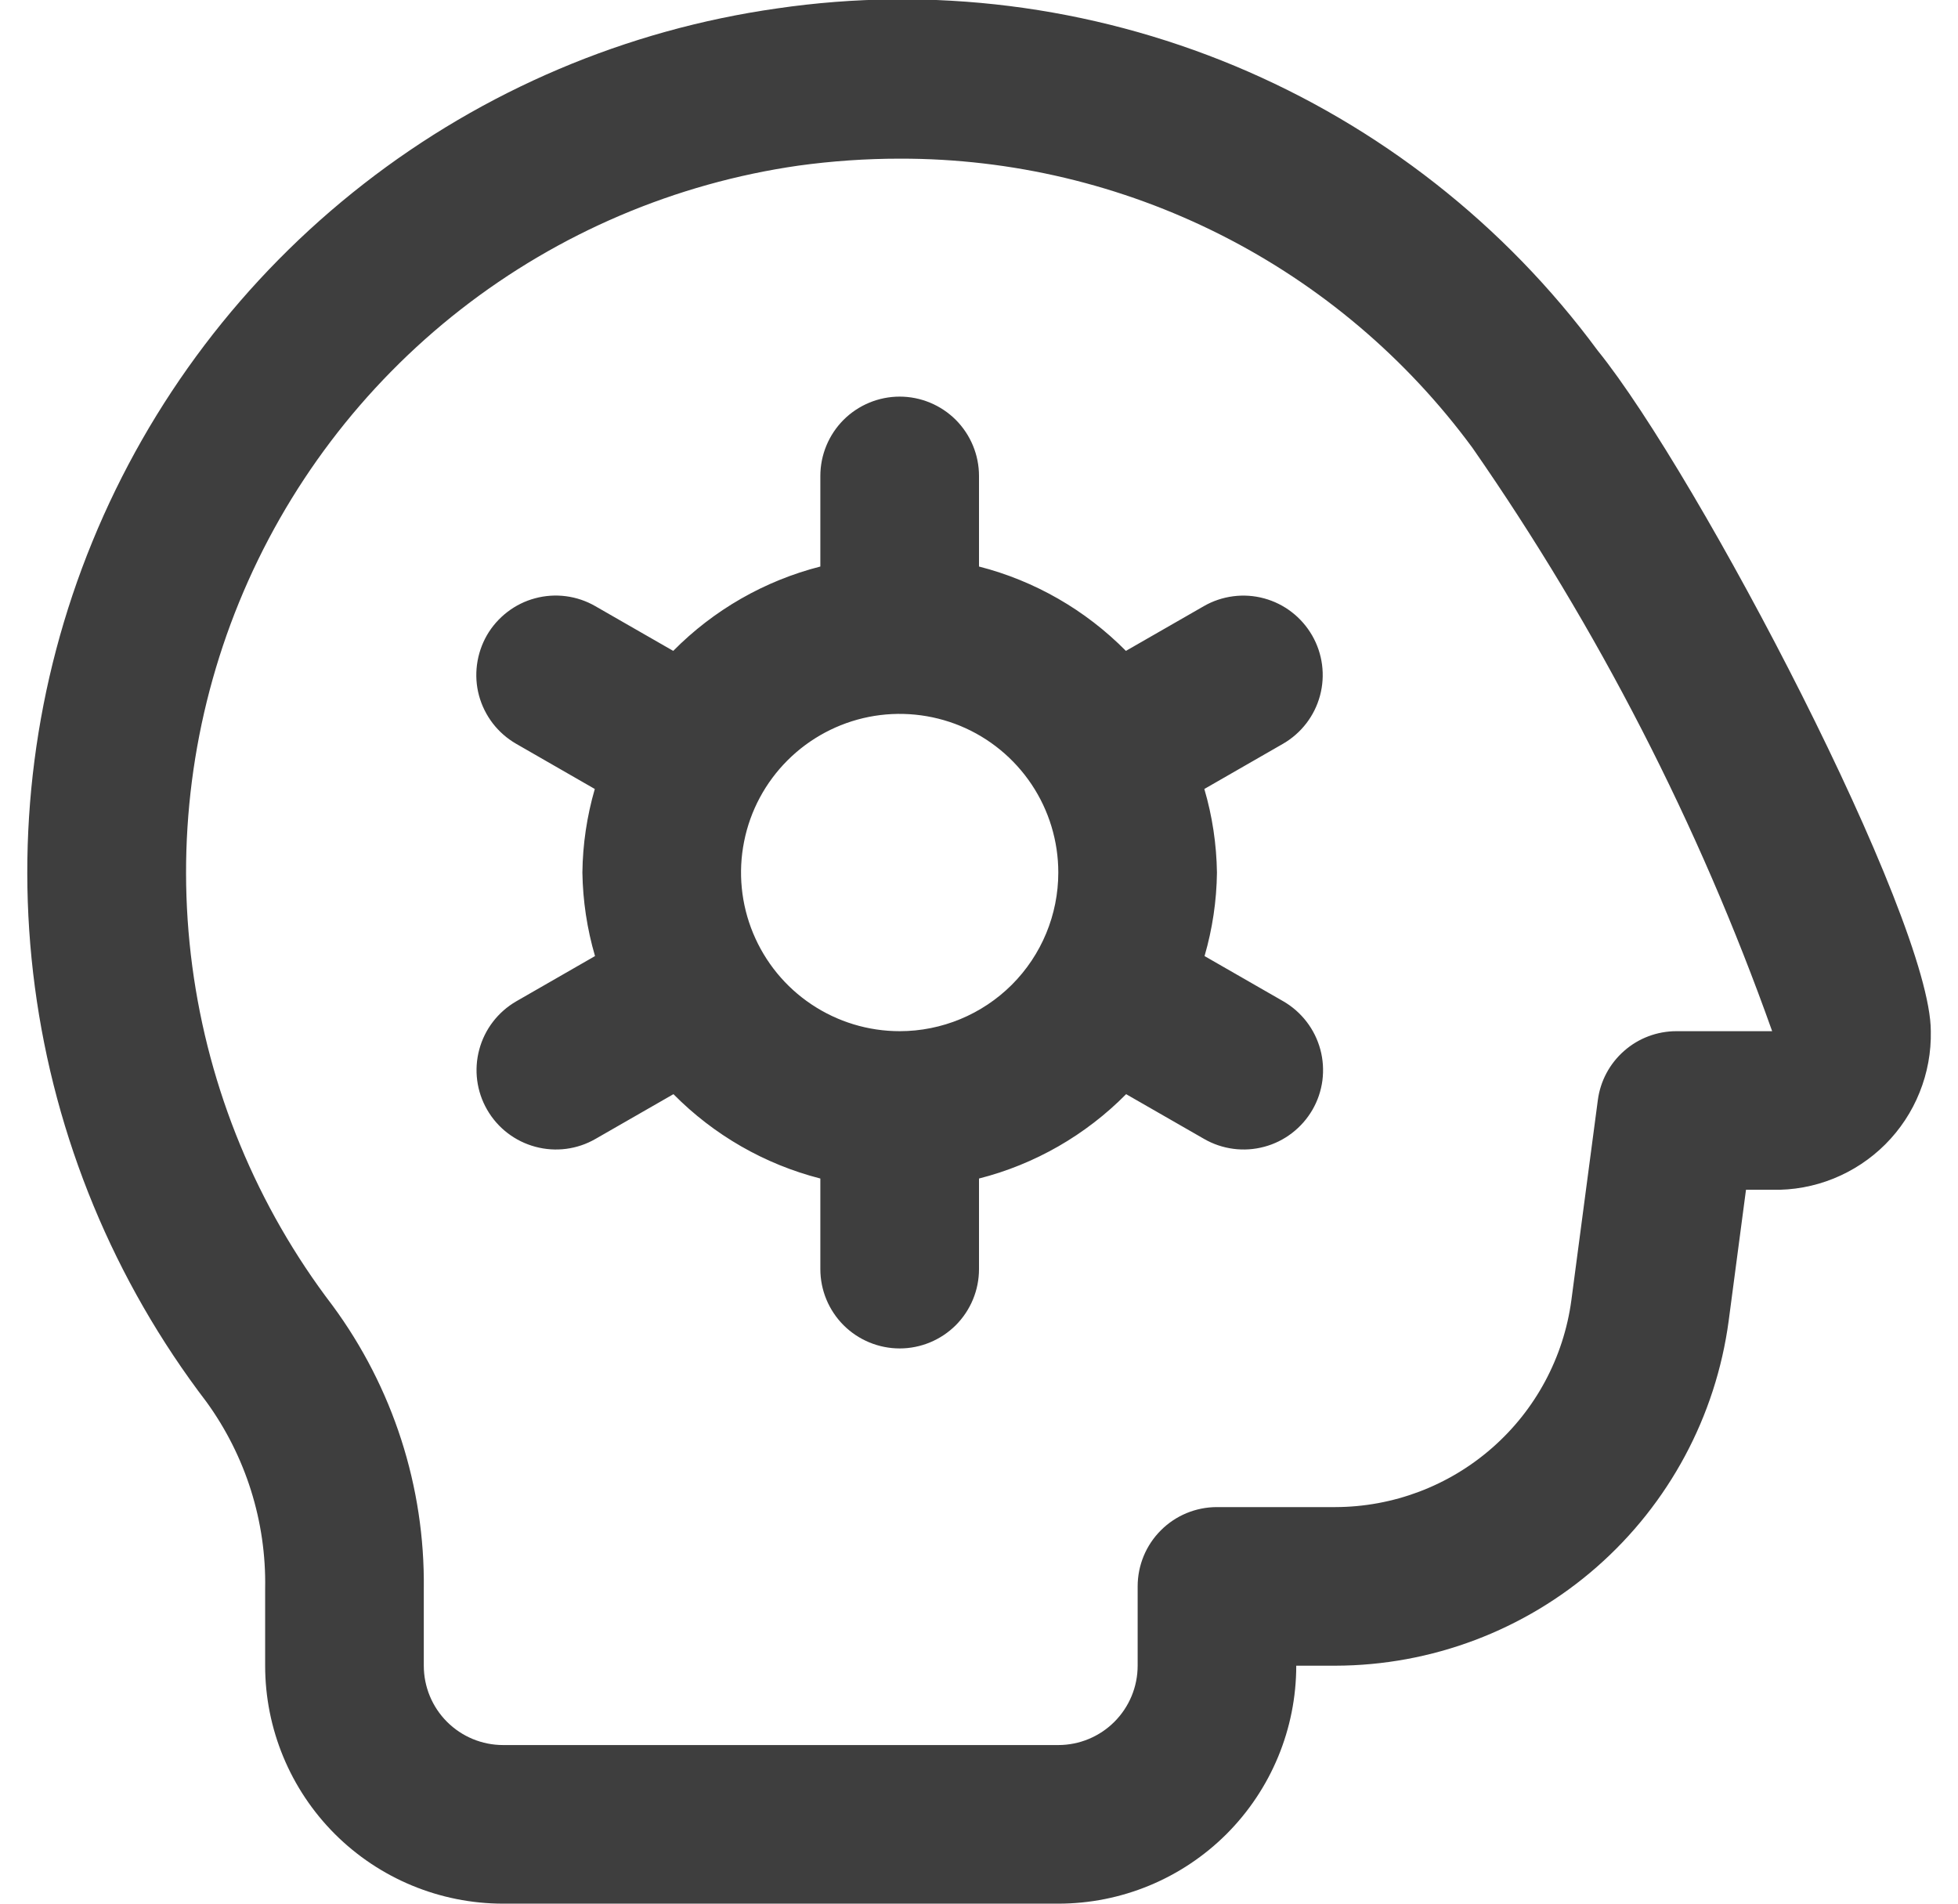 <?xml version="1.0" encoding="UTF-8"?> <svg xmlns="http://www.w3.org/2000/svg" width="36" height="35" viewBox="0 0 36 35" fill="none"><g clip-path="url(#clip0_50_2289)"><path d="M29.375 6.445C27.665 4.128 25.358 2.319 22.701 1.211C20.043 0.104 17.134 -0.262 14.286 0.155C11.514 0.549 8.895 1.661 6.687 3.381C4.478 5.101 2.759 7.368 1.698 9.959C0.637 12.549 0.273 15.371 0.641 18.146C1.009 20.921 2.097 23.551 3.796 25.775C4.519 26.772 4.898 27.978 4.875 29.209V30.625C4.875 31.786 5.336 32.898 6.156 33.719C6.977 34.539 8.09 35 9.25 35H19.458C20.619 35 21.731 34.539 22.552 33.719C23.372 32.898 23.833 31.786 23.833 30.625H24.554C26.321 30.621 28.027 29.977 29.356 28.812C30.685 27.647 31.547 26.04 31.783 24.289L32.102 21.875H32.583C32.968 21.884 33.351 21.814 33.709 21.67C34.066 21.526 34.391 21.312 34.664 21.039C34.936 20.767 35.151 20.442 35.294 20.084C35.438 19.727 35.508 19.344 35.5 18.959C35.5 16.888 31.224 8.729 29.375 6.445ZM30.823 18.959C30.469 18.959 30.128 19.087 29.862 19.321C29.596 19.554 29.424 19.875 29.378 20.226L28.891 23.908C28.749 24.959 28.232 25.923 27.434 26.621C26.637 27.32 25.614 27.706 24.554 27.709H22.375C21.988 27.709 21.617 27.862 21.344 28.136C21.07 28.409 20.917 28.78 20.917 29.167V30.625C20.917 31.012 20.763 31.383 20.489 31.657C20.216 31.93 19.845 32.084 19.458 32.084H9.25C8.863 32.084 8.492 31.93 8.219 31.657C7.945 31.383 7.792 31.012 7.792 30.625V29.209C7.814 27.337 7.224 25.509 6.113 24.002C4.724 22.183 3.836 20.032 3.535 17.764C3.234 15.496 3.531 13.188 4.397 11.07C5.263 8.952 6.668 7.097 8.472 5.689C10.276 4.282 12.417 3.37 14.682 3.045C15.301 2.96 15.924 2.917 16.549 2.917C18.598 2.914 20.619 3.395 22.448 4.319C24.277 5.243 25.862 6.586 27.075 8.237C29.378 11.551 31.231 15.156 32.583 18.959H30.823ZM24.125 11.683C24.029 11.517 23.902 11.371 23.75 11.254C23.599 11.137 23.425 11.051 23.24 11.001C23.055 10.951 22.862 10.938 22.672 10.963C22.482 10.988 22.299 11.049 22.133 11.145L20.701 11.967C19.958 11.215 19.024 10.678 18 10.416V8.75C18 8.364 17.846 7.993 17.573 7.719C17.299 7.446 16.928 7.292 16.542 7.292C16.155 7.292 15.784 7.446 15.51 7.719C15.237 7.993 15.083 8.364 15.083 8.75V10.416C14.057 10.678 13.122 11.214 12.378 11.967L10.946 11.145C10.78 11.049 10.597 10.987 10.407 10.962C10.216 10.937 10.023 10.95 9.838 11C9.653 11.049 9.48 11.135 9.328 11.252C9.176 11.369 9.048 11.514 8.952 11.68C8.857 11.846 8.795 12.03 8.77 12.22C8.745 12.41 8.757 12.603 8.807 12.788C8.857 12.973 8.943 13.146 9.059 13.298C9.176 13.45 9.322 13.578 9.488 13.674L10.936 14.506C10.791 15.006 10.714 15.522 10.708 16.042C10.716 16.562 10.794 17.079 10.94 17.578L9.492 18.41C9.157 18.604 8.912 18.922 8.812 19.296C8.711 19.67 8.763 20.069 8.957 20.404C9.15 20.739 9.469 20.984 9.843 21.084C10.217 21.185 10.615 21.133 10.95 20.939L12.382 20.117C13.125 20.869 14.059 21.406 15.083 21.668V23.334C15.083 23.721 15.237 24.091 15.51 24.365C15.784 24.638 16.155 24.792 16.542 24.792C16.928 24.792 17.299 24.638 17.573 24.365C17.846 24.091 18 23.721 18 23.334V21.668C19.026 21.407 19.961 20.87 20.705 20.117L22.137 20.939C22.303 21.035 22.486 21.097 22.677 21.122C22.867 21.147 23.06 21.134 23.245 21.084C23.43 21.035 23.603 20.949 23.755 20.832C23.907 20.715 24.035 20.57 24.131 20.404C24.227 20.238 24.289 20.055 24.314 19.865C24.338 19.674 24.326 19.481 24.276 19.296C24.226 19.111 24.141 18.938 24.024 18.786C23.907 18.634 23.762 18.506 23.596 18.41L22.147 17.578C22.292 17.078 22.369 16.562 22.375 16.042C22.367 15.522 22.29 15.005 22.143 14.506L23.591 13.674C23.926 13.48 24.17 13.162 24.27 12.789C24.37 12.416 24.318 12.018 24.125 11.683ZM16.542 18.959C15.965 18.959 15.401 18.788 14.921 18.467C14.441 18.147 14.068 17.691 13.847 17.158C13.626 16.625 13.568 16.039 13.681 15.473C13.793 14.907 14.071 14.388 14.479 13.98C14.887 13.572 15.407 13.294 15.973 13.181C16.538 13.069 17.125 13.127 17.658 13.347C18.191 13.568 18.646 13.942 18.967 14.422C19.287 14.901 19.458 15.465 19.458 16.042C19.458 16.816 19.151 17.558 18.604 18.105C18.057 18.651 17.315 18.959 16.542 18.959Z" fill="#3E3E3E"></path></g><defs><clipPath id="clip0_50_2289"><rect width="35" height="35" fill="white" transform="translate(0.5)"></rect></clipPath></defs></svg> 